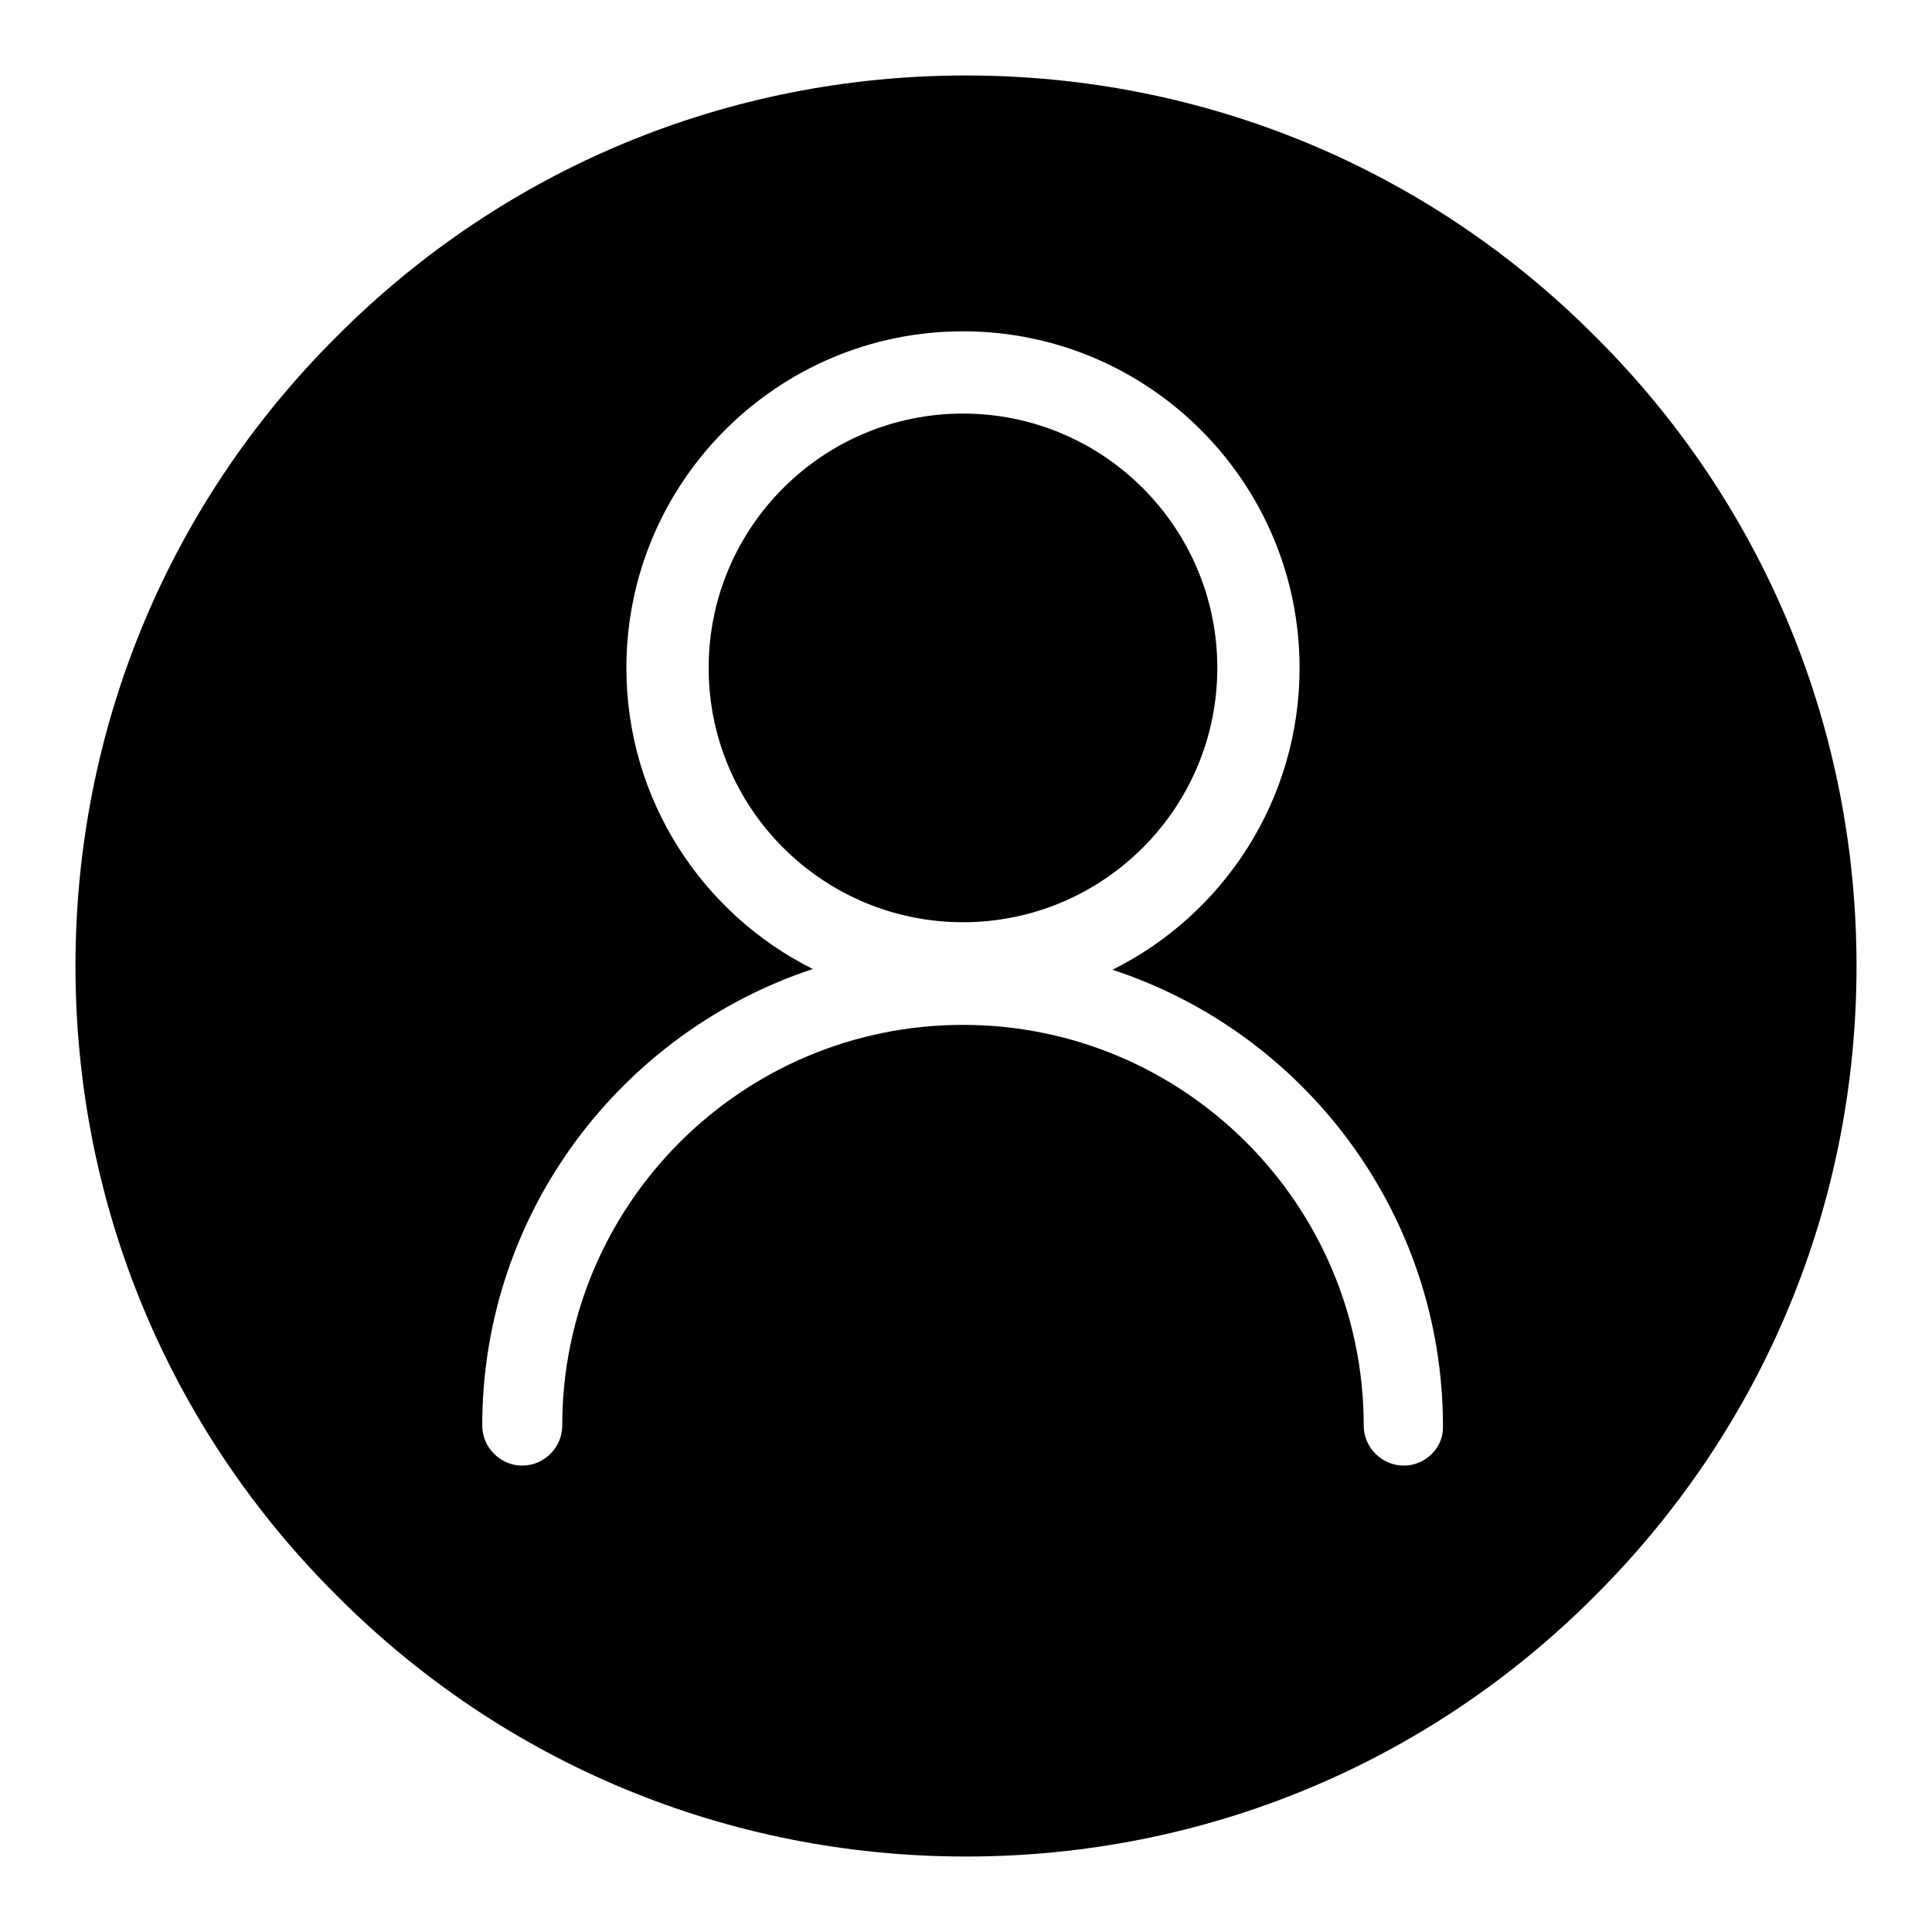 <?xml version="1.0" encoding="utf-8"?>
<!-- Svg Vector Icons : http://www.onlinewebfonts.com/icon -->
<!DOCTYPE svg PUBLIC "-//W3C//DTD SVG 1.1//EN" "http://www.w3.org/Graphics/SVG/1.1/DTD/svg11.dtd">
<svg version="1.1" xmlns="http://www.w3.org/2000/svg" xmlns:xlink="http://www.w3.org/1999/xlink" x="0px" y="0px" viewBox="0 0 256 256" enable-background="new 0 0 256 256" xml:space="preserve">
<g> <path fill="#000000" d="M161.3,88.5c0-18.6-15.1-33.7-33.7-33.7c-18.6,0-33.7,15.1-33.7,33.7s15.1,33.7,33.7,33.7 C146.2,122.2,161.3,107.1,161.3,88.5z M211.4,44.6C189.2,22.3,159.5,10,128,10c-31.5,0-61.2,12.3-83.4,34.6 C22.3,66.8,10,96.5,10,128c0,31.5,12.3,61.2,34.6,83.4C66.8,233.7,96.5,246,128,246c31.5,0,61.2-12.3,83.4-34.6 c22.3-22.3,34.6-51.9,34.6-83.4C246,96.5,233.7,66.8,211.4,44.6z M186,194.2c-2.9,0-5.3-2.4-5.3-5.3c0-29.3-23.8-53.1-53.1-53.1 c-29.3,0-53.1,23.8-53.1,53.1c0,2.9-2.4,5.3-5.3,5.3c-2.9,0-5.3-2.4-5.3-5.3c0-28.2,18.4-52.1,43.8-60.5C93.1,121.1,83,106,83,88.5 c0-24.6,20-44.6,44.6-44.6s44.6,20,44.6,44.6c0,17.5-10.1,32.7-24.8,40c25.4,8.3,43.8,32.3,43.8,60.5 C191.3,191.8,188.9,194.2,186,194.2z"/></g>
</svg>
